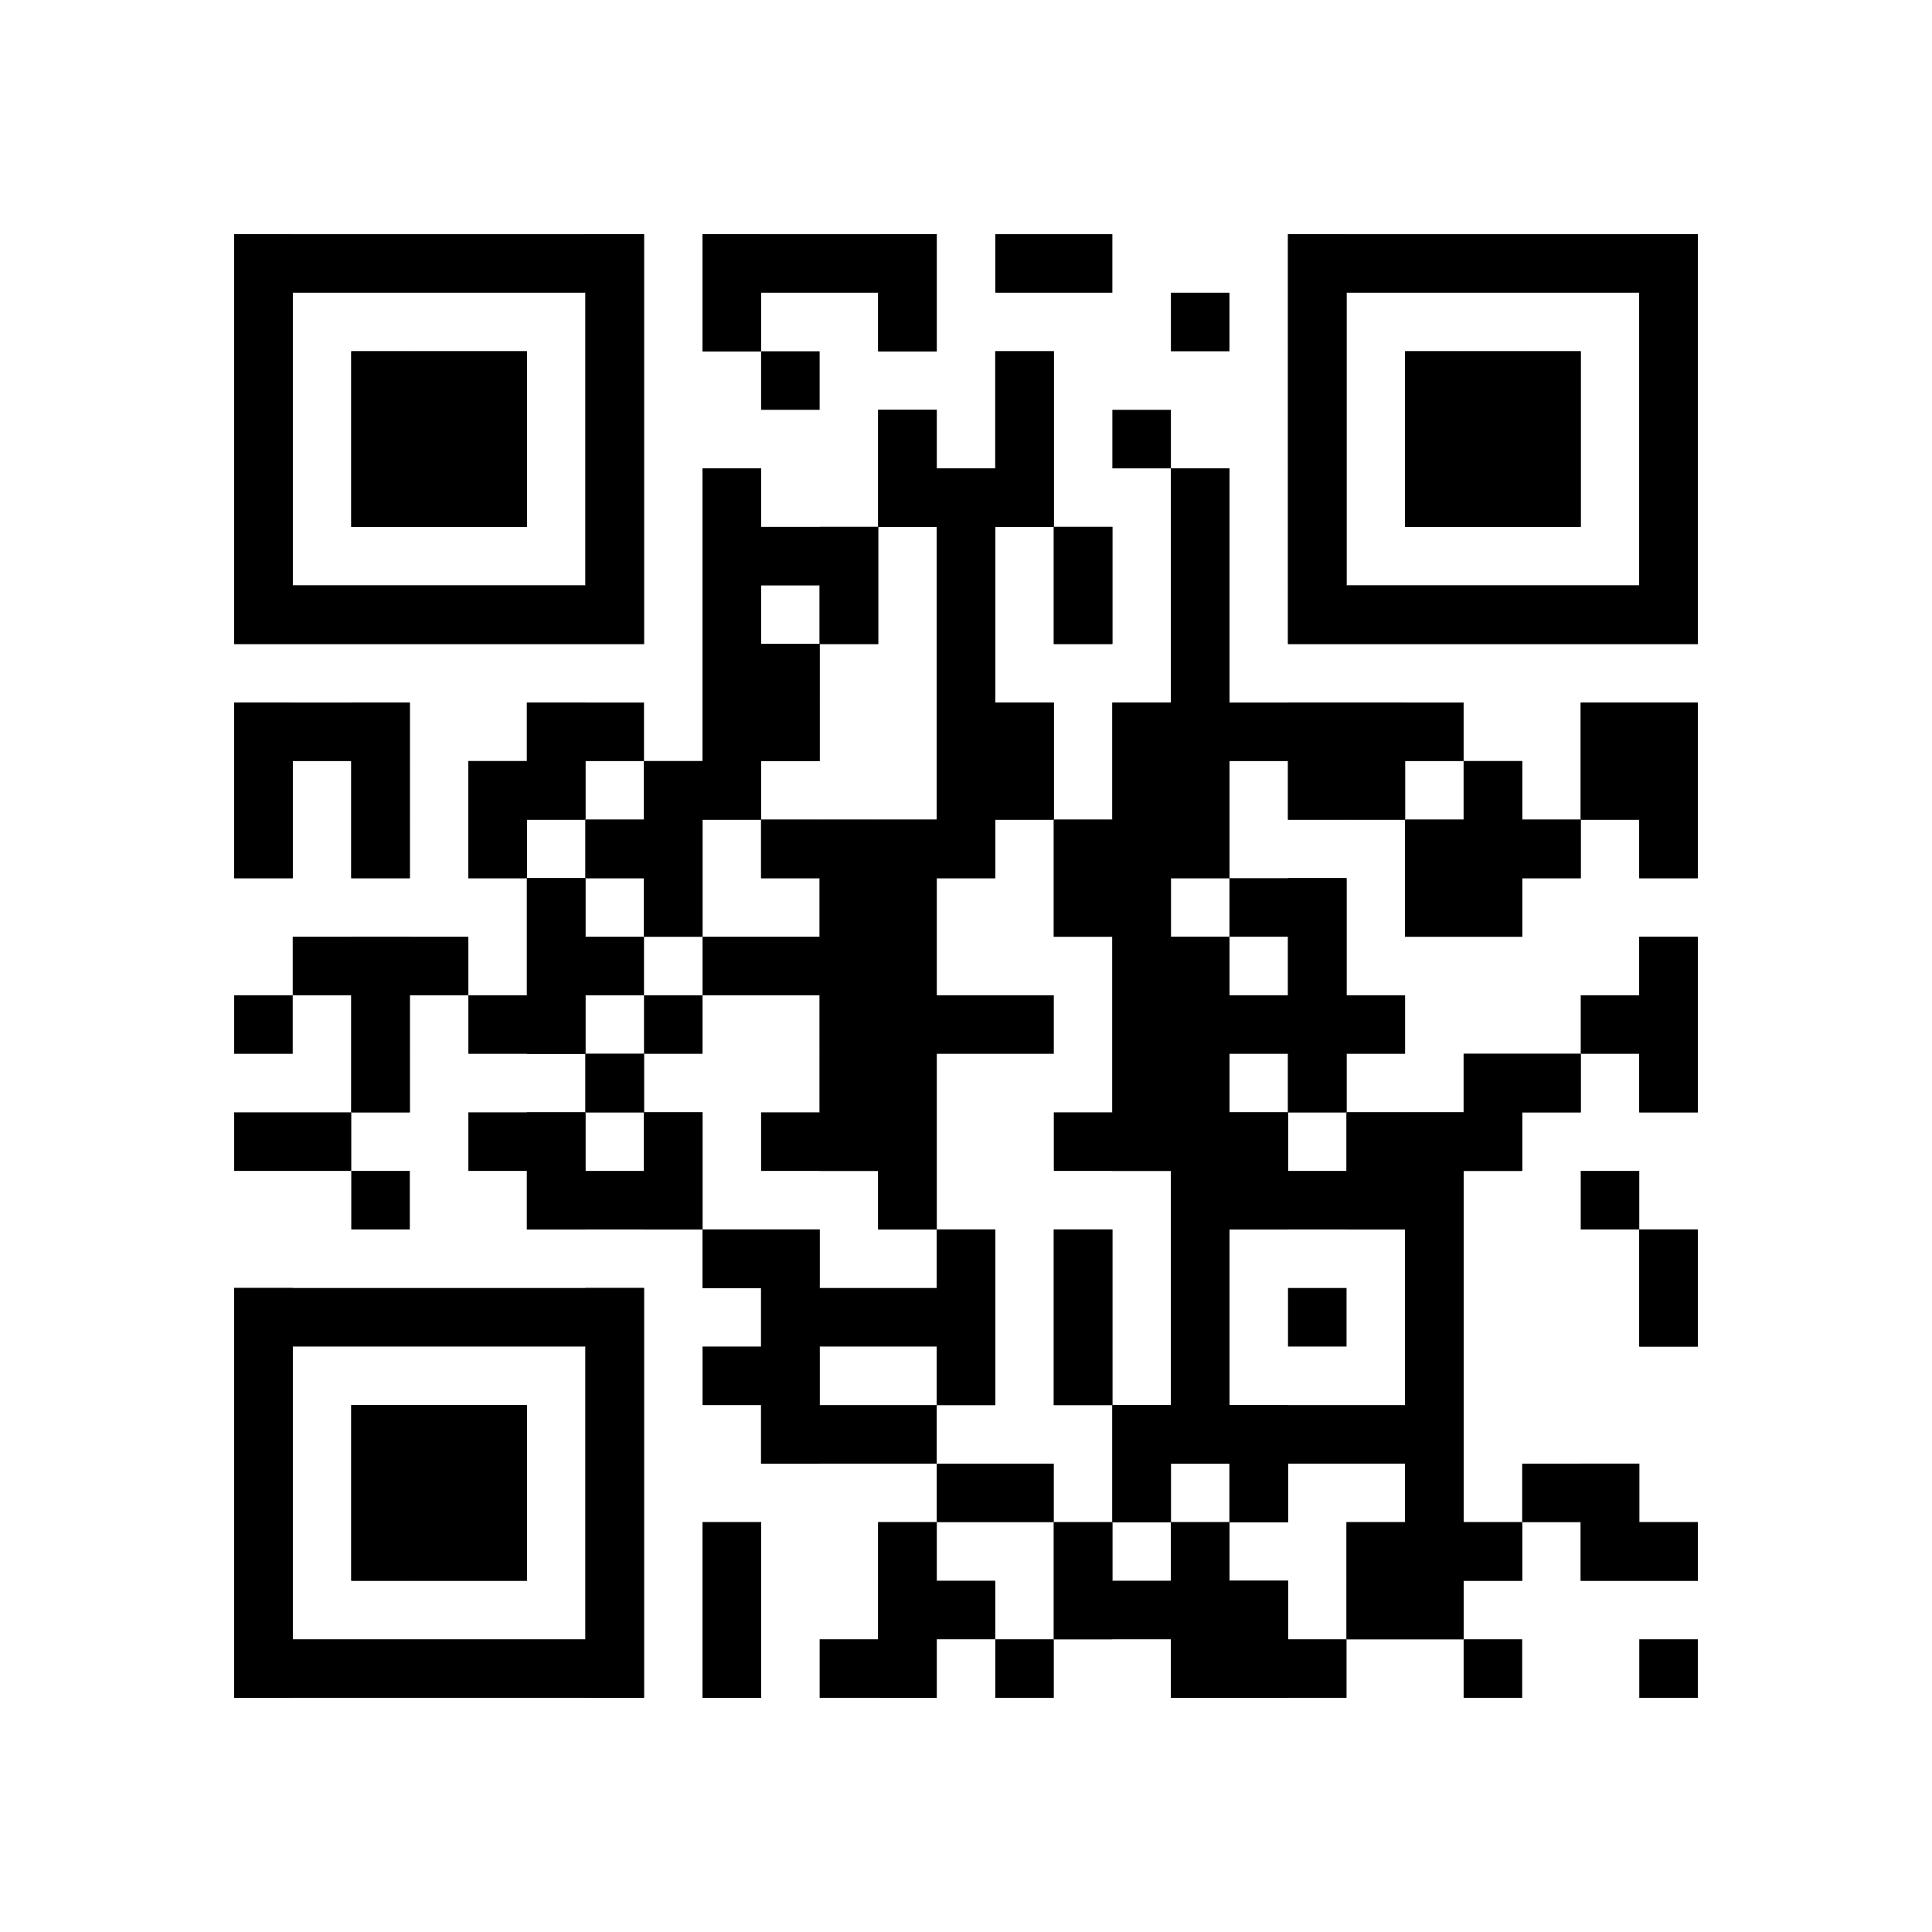 <?xml version="1.0"?>
<svg version="1.1" xmlns="http://www.w3.org/2000/svg" width="1024" height="1024"><rect x="124.121" y="124.121" width="217.212" height="31.03" fill="black"/><rect x="372.364" y="124.121" width="124.121" height="31.03" fill="black"/><rect x="527.515" y="124.121" width="62.061" height="31.03" fill="black"/><rect x="682.667" y="124.121" width="217.212" height="31.03" fill="black"/><rect x="124.121" y="155.152" width="31.03" height="31.03" fill="black"/><rect x="310.303" y="155.152" width="31.03" height="31.03" fill="black"/><rect x="372.364" y="155.152" width="31.03" height="31.03" fill="black"/><rect x="465.455" y="155.152" width="31.03" height="31.03" fill="black"/><rect x="620.606" y="155.152" width="31.03" height="31.03" fill="black"/><rect x="682.667" y="155.152" width="31.03" height="31.03" fill="black"/><rect x="868.848" y="155.152" width="31.03" height="31.03" fill="black"/><rect x="124.121" y="186.182" width="31.03" height="31.03" fill="black"/><rect x="186.182" y="186.182" width="93.091" height="31.03" fill="black"/><rect x="310.303" y="186.182" width="31.03" height="31.03" fill="black"/><rect x="403.394" y="186.182" width="31.03" height="31.03" fill="black"/><rect x="527.515" y="186.182" width="31.03" height="31.03" fill="black"/><rect x="682.667" y="186.182" width="31.03" height="31.03" fill="black"/><rect x="744.727" y="186.182" width="93.091" height="31.03" fill="black"/><rect x="868.848" y="186.182" width="31.03" height="31.03" fill="black"/><rect x="124.121" y="217.212" width="31.03" height="31.03" fill="black"/><rect x="186.182" y="217.212" width="93.091" height="31.03" fill="black"/><rect x="310.303" y="217.212" width="31.03" height="31.03" fill="black"/><rect x="465.455" y="217.212" width="31.03" height="31.03" fill="black"/><rect x="527.515" y="217.212" width="31.03" height="31.03" fill="black"/><rect x="589.576" y="217.212" width="31.03" height="31.03" fill="black"/><rect x="682.667" y="217.212" width="31.03" height="31.03" fill="black"/><rect x="744.727" y="217.212" width="93.091" height="31.03" fill="black"/><rect x="868.848" y="217.212" width="31.03" height="31.03" fill="black"/><rect x="124.121" y="248.242" width="31.03" height="31.03" fill="black"/><rect x="186.182" y="248.242" width="93.091" height="31.03" fill="black"/><rect x="310.303" y="248.242" width="31.03" height="31.03" fill="black"/><rect x="372.364" y="248.242" width="31.03" height="31.03" fill="black"/><rect x="465.455" y="248.242" width="93.091" height="31.03" fill="black"/><rect x="620.606" y="248.242" width="31.03" height="31.03" fill="black"/><rect x="682.667" y="248.242" width="31.03" height="31.03" fill="black"/><rect x="744.727" y="248.242" width="93.091" height="31.03" fill="black"/><rect x="868.848" y="248.242" width="31.03" height="31.03" fill="black"/><rect x="124.121" y="279.273" width="31.03" height="31.03" fill="black"/><rect x="310.303" y="279.273" width="31.03" height="31.03" fill="black"/><rect x="372.364" y="279.273" width="93.091" height="31.03" fill="black"/><rect x="496.485" y="279.273" width="31.03" height="31.03" fill="black"/><rect x="558.545" y="279.273" width="31.03" height="31.03" fill="black"/><rect x="620.606" y="279.273" width="31.03" height="31.03" fill="black"/><rect x="682.667" y="279.273" width="31.03" height="31.03" fill="black"/><rect x="868.848" y="279.273" width="31.03" height="31.03" fill="black"/><rect x="124.121" y="310.303" width="217.212" height="31.03" fill="black"/><rect x="372.364" y="310.303" width="31.03" height="31.03" fill="black"/><rect x="434.424" y="310.303" width="31.03" height="31.03" fill="black"/><rect x="496.485" y="310.303" width="31.03" height="31.03" fill="black"/><rect x="558.545" y="310.303" width="31.03" height="31.03" fill="black"/><rect x="620.606" y="310.303" width="31.03" height="31.03" fill="black"/><rect x="682.667" y="310.303" width="217.212" height="31.03" fill="black"/><rect x="372.364" y="341.333" width="62.061" height="31.03" fill="black"/><rect x="496.485" y="341.333" width="31.03" height="31.03" fill="black"/><rect x="620.606" y="341.333" width="31.03" height="31.03" fill="black"/><rect x="124.121" y="372.364" width="93.091" height="31.03" fill="black"/><rect x="279.273" y="372.364" width="62.061" height="31.03" fill="black"/><rect x="372.364" y="372.364" width="62.061" height="31.03" fill="black"/><rect x="496.485" y="372.364" width="62.061" height="31.03" fill="black"/><rect x="589.576" y="372.364" width="186.182" height="31.03" fill="black"/><rect x="837.818" y="372.364" width="62.061" height="31.03" fill="black"/><rect x="124.121" y="403.394" width="31.03" height="31.03" fill="black"/><rect x="186.182" y="403.394" width="31.03" height="31.03" fill="black"/><rect x="248.242" y="403.394" width="62.061" height="31.03" fill="black"/><rect x="341.333" y="403.394" width="62.061" height="31.03" fill="black"/><rect x="496.485" y="403.394" width="62.061" height="31.03" fill="black"/><rect x="589.576" y="403.394" width="62.061" height="31.03" fill="black"/><rect x="682.667" y="403.394" width="62.061" height="31.03" fill="black"/><rect x="775.758" y="403.394" width="31.03" height="31.03" fill="black"/><rect x="837.818" y="403.394" width="62.061" height="31.03" fill="black"/><rect x="124.121" y="434.424" width="31.03" height="31.03" fill="black"/><rect x="186.182" y="434.424" width="31.03" height="31.03" fill="black"/><rect x="248.242" y="434.424" width="31.03" height="31.03" fill="black"/><rect x="310.303" y="434.424" width="62.061" height="31.03" fill="black"/><rect x="403.394" y="434.424" width="124.121" height="31.03" fill="black"/><rect x="558.545" y="434.424" width="93.091" height="31.03" fill="black"/><rect x="744.727" y="434.424" width="93.091" height="31.03" fill="black"/><rect x="868.848" y="434.424" width="31.03" height="31.03" fill="black"/><rect x="279.273" y="465.455" width="31.03" height="31.03" fill="black"/><rect x="341.333" y="465.455" width="31.03" height="31.03" fill="black"/><rect x="434.424" y="465.455" width="62.061" height="31.03" fill="black"/><rect x="558.545" y="465.455" width="62.061" height="31.03" fill="black"/><rect x="651.636" y="465.455" width="62.061" height="31.03" fill="black"/><rect x="744.727" y="465.455" width="62.061" height="31.03" fill="black"/><rect x="155.152" y="496.485" width="93.091" height="31.03" fill="black"/><rect x="279.273" y="496.485" width="62.061" height="31.03" fill="black"/><rect x="372.364" y="496.485" width="124.121" height="31.03" fill="black"/><rect x="589.576" y="496.485" width="62.061" height="31.03" fill="black"/><rect x="682.667" y="496.485" width="31.03" height="31.03" fill="black"/><rect x="868.848" y="496.485" width="31.03" height="31.03" fill="black"/><rect x="124.121" y="527.515" width="31.03" height="31.03" fill="black"/><rect x="186.182" y="527.515" width="31.03" height="31.03" fill="black"/><rect x="248.242" y="527.515" width="62.061" height="31.03" fill="black"/><rect x="341.333" y="527.515" width="31.03" height="31.03" fill="black"/><rect x="434.424" y="527.515" width="124.121" height="31.03" fill="black"/><rect x="589.576" y="527.515" width="155.152" height="31.03" fill="black"/><rect x="837.818" y="527.515" width="62.061" height="31.03" fill="black"/><rect x="186.182" y="558.545" width="31.03" height="31.03" fill="black"/><rect x="310.303" y="558.545" width="31.03" height="31.03" fill="black"/><rect x="434.424" y="558.545" width="62.061" height="31.03" fill="black"/><rect x="589.576" y="558.545" width="62.061" height="31.03" fill="black"/><rect x="682.667" y="558.545" width="31.03" height="31.03" fill="black"/><rect x="775.758" y="558.545" width="62.061" height="31.03" fill="black"/><rect x="868.848" y="558.545" width="31.03" height="31.03" fill="black"/><rect x="124.121" y="589.576" width="62.061" height="31.03" fill="black"/><rect x="248.242" y="589.576" width="62.061" height="31.03" fill="black"/><rect x="341.333" y="589.576" width="31.03" height="31.03" fill="black"/><rect x="403.394" y="589.576" width="93.091" height="31.03" fill="black"/><rect x="558.545" y="589.576" width="124.121" height="31.03" fill="black"/><rect x="713.697" y="589.576" width="93.091" height="31.03" fill="black"/><rect x="186.182" y="620.606" width="31.03" height="31.03" fill="black"/><rect x="279.273" y="620.606" width="93.091" height="31.03" fill="black"/><rect x="465.455" y="620.606" width="31.03" height="31.03" fill="black"/><rect x="620.606" y="620.606" width="155.152" height="31.03" fill="black"/><rect x="837.818" y="620.606" width="31.03" height="31.03" fill="black"/><rect x="372.364" y="651.636" width="62.061" height="31.03" fill="black"/><rect x="496.485" y="651.636" width="31.03" height="31.03" fill="black"/><rect x="558.545" y="651.636" width="31.03" height="31.03" fill="black"/><rect x="620.606" y="651.636" width="31.03" height="31.03" fill="black"/><rect x="744.727" y="651.636" width="31.03" height="31.03" fill="black"/><rect x="868.848" y="651.636" width="31.03" height="31.03" fill="black"/><rect x="124.121" y="682.667" width="217.212" height="31.03" fill="black"/><rect x="403.394" y="682.667" width="124.121" height="31.03" fill="black"/><rect x="558.545" y="682.667" width="31.03" height="31.03" fill="black"/><rect x="620.606" y="682.667" width="31.03" height="31.03" fill="black"/><rect x="682.667" y="682.667" width="31.03" height="31.03" fill="black"/><rect x="744.727" y="682.667" width="31.03" height="31.03" fill="black"/><rect x="868.848" y="682.667" width="31.03" height="31.03" fill="black"/><rect x="124.121" y="713.697" width="31.03" height="31.03" fill="black"/><rect x="310.303" y="713.697" width="31.03" height="31.03" fill="black"/><rect x="372.364" y="713.697" width="62.061" height="31.03" fill="black"/><rect x="496.485" y="713.697" width="31.03" height="31.03" fill="black"/><rect x="558.545" y="713.697" width="31.03" height="31.03" fill="black"/><rect x="620.606" y="713.697" width="31.03" height="31.03" fill="black"/><rect x="744.727" y="713.697" width="31.03" height="31.03" fill="black"/><rect x="124.121" y="744.727" width="31.03" height="31.03" fill="black"/><rect x="186.182" y="744.727" width="93.091" height="31.03" fill="black"/><rect x="310.303" y="744.727" width="31.03" height="31.03" fill="black"/><rect x="403.394" y="744.727" width="93.091" height="31.03" fill="black"/><rect x="589.576" y="744.727" width="186.182" height="31.03" fill="black"/><rect x="124.121" y="775.758" width="31.03" height="31.03" fill="black"/><rect x="186.182" y="775.758" width="93.091" height="31.03" fill="black"/><rect x="310.303" y="775.758" width="31.03" height="31.03" fill="black"/><rect x="496.485" y="775.758" width="62.061" height="31.03" fill="black"/><rect x="589.576" y="775.758" width="31.03" height="31.03" fill="black"/><rect x="651.636" y="775.758" width="31.03" height="31.03" fill="black"/><rect x="744.727" y="775.758" width="31.03" height="31.03" fill="black"/><rect x="806.788" y="775.758" width="62.061" height="31.03" fill="black"/><rect x="124.121" y="806.788" width="31.03" height="31.03" fill="black"/><rect x="186.182" y="806.788" width="93.091" height="31.03" fill="black"/><rect x="310.303" y="806.788" width="31.03" height="31.03" fill="black"/><rect x="372.364" y="806.788" width="31.03" height="31.03" fill="black"/><rect x="465.455" y="806.788" width="31.03" height="31.03" fill="black"/><rect x="558.545" y="806.788" width="31.03" height="31.03" fill="black"/><rect x="620.606" y="806.788" width="31.03" height="31.03" fill="black"/><rect x="713.697" y="806.788" width="93.091" height="31.03" fill="black"/><rect x="837.818" y="806.788" width="62.061" height="31.03" fill="black"/><rect x="124.121" y="837.818" width="31.03" height="31.03" fill="black"/><rect x="310.303" y="837.818" width="31.03" height="31.03" fill="black"/><rect x="372.364" y="837.818" width="31.03" height="31.03" fill="black"/><rect x="465.455" y="837.818" width="62.061" height="31.03" fill="black"/><rect x="558.545" y="837.818" width="124.121" height="31.03" fill="black"/><rect x="713.697" y="837.818" width="62.061" height="31.03" fill="black"/><rect x="124.121" y="868.848" width="217.212" height="31.03" fill="black"/><rect x="372.364" y="868.848" width="31.03" height="31.03" fill="black"/><rect x="434.424" y="868.848" width="62.061" height="31.03" fill="black"/><rect x="527.515" y="868.848" width="31.03" height="31.03" fill="black"/><rect x="620.606" y="868.848" width="93.091" height="31.03" fill="black"/><rect x="775.758" y="868.848" width="31.03" height="31.03" fill="black"/><rect x="868.848" y="868.848" width="31.03" height="31.03" fill="black"/><rect x="124.121" y="124.121" width="31.03" height="217.212" fill="black"/><rect x="124.121" y="372.364" width="31.03" height="93.091" fill="black"/><rect x="124.121" y="682.667" width="31.03" height="217.212" fill="black"/><rect x="155.152" y="310.303" width="31.03" height="31.03" fill="black"/><rect x="186.182" y="186.182" width="31.03" height="93.091" fill="black"/><rect x="186.182" y="310.303" width="31.03" height="31.03" fill="black"/><rect x="186.182" y="372.364" width="31.03" height="93.091" fill="black"/><rect x="186.182" y="496.485" width="31.03" height="93.091" fill="black"/><rect x="186.182" y="744.727" width="31.03" height="93.091" fill="black"/><rect x="217.212" y="186.182" width="31.03" height="93.091" fill="black"/><rect x="217.212" y="310.303" width="31.03" height="31.03" fill="black"/><rect x="217.212" y="744.727" width="31.03" height="93.091" fill="black"/><rect x="248.242" y="186.182" width="31.03" height="93.091" fill="black"/><rect x="248.242" y="310.303" width="31.03" height="31.03" fill="black"/><rect x="248.242" y="403.394" width="31.03" height="62.061" fill="black"/><rect x="248.242" y="744.727" width="31.03" height="93.091" fill="black"/><rect x="279.273" y="310.303" width="31.03" height="31.03" fill="black"/><rect x="279.273" y="372.364" width="31.03" height="62.061" fill="black"/><rect x="279.273" y="465.455" width="31.03" height="93.091" fill="black"/><rect x="279.273" y="589.576" width="31.03" height="62.061" fill="black"/><rect x="310.303" y="124.121" width="31.03" height="217.212" fill="black"/><rect x="310.303" y="434.424" width="31.03" height="31.03" fill="black"/><rect x="310.303" y="558.545" width="31.03" height="31.03" fill="black"/><rect x="310.303" y="682.667" width="31.03" height="217.212" fill="black"/><rect x="341.333" y="403.394" width="31.03" height="93.091" fill="black"/><rect x="341.333" y="589.576" width="31.03" height="62.061" fill="black"/><rect x="372.364" y="124.121" width="31.03" height="62.061" fill="black"/><rect x="372.364" y="248.242" width="31.03" height="186.182" fill="black"/><rect x="372.364" y="651.636" width="31.03" height="31.03" fill="black"/><rect x="372.364" y="806.788" width="31.03" height="93.091" fill="black"/><rect x="403.394" y="341.333" width="31.03" height="62.061" fill="black"/><rect x="403.394" y="434.424" width="31.03" height="31.03" fill="black"/><rect x="403.394" y="651.636" width="31.03" height="124.121" fill="black"/><rect x="434.424" y="279.273" width="31.03" height="62.061" fill="black"/><rect x="434.424" y="434.424" width="31.03" height="186.182" fill="black"/><rect x="465.455" y="124.121" width="31.03" height="62.061" fill="black"/><rect x="465.455" y="217.212" width="31.03" height="62.061" fill="black"/><rect x="465.455" y="434.424" width="31.03" height="217.212" fill="black"/><rect x="465.455" y="806.788" width="31.03" height="93.091" fill="black"/><rect x="496.485" y="248.242" width="31.03" height="217.212" fill="black"/><rect x="496.485" y="651.636" width="31.03" height="93.091" fill="black"/><rect x="527.515" y="186.182" width="31.03" height="93.091" fill="black"/><rect x="527.515" y="372.364" width="31.03" height="62.061" fill="black"/><rect x="558.545" y="279.273" width="31.03" height="62.061" fill="black"/><rect x="558.545" y="434.424" width="31.03" height="62.061" fill="black"/><rect x="558.545" y="651.636" width="31.03" height="93.091" fill="black"/><rect x="558.545" y="806.788" width="31.03" height="62.061" fill="black"/><rect x="589.576" y="372.364" width="31.03" height="248.242" fill="black"/><rect x="589.576" y="744.727" width="31.03" height="62.061" fill="black"/><rect x="620.606" y="248.242" width="31.03" height="217.212" fill="black"/><rect x="620.606" y="496.485" width="31.03" height="279.273" fill="black"/><rect x="620.606" y="806.788" width="31.03" height="93.091" fill="black"/><rect x="651.636" y="589.576" width="31.03" height="62.061" fill="black"/><rect x="651.636" y="744.727" width="31.03" height="62.061" fill="black"/><rect x="651.636" y="837.818" width="31.03" height="62.061" fill="black"/><rect x="682.667" y="124.121" width="31.03" height="217.212" fill="black"/><rect x="682.667" y="372.364" width="31.03" height="62.061" fill="black"/><rect x="682.667" y="465.455" width="31.03" height="124.121" fill="black"/><rect x="713.697" y="310.303" width="31.03" height="31.03" fill="black"/><rect x="713.697" y="372.364" width="31.03" height="62.061" fill="black"/><rect x="713.697" y="589.576" width="31.03" height="62.061" fill="black"/><rect x="713.697" y="806.788" width="31.03" height="62.061" fill="black"/><rect x="744.727" y="186.182" width="31.03" height="93.091" fill="black"/><rect x="744.727" y="310.303" width="31.03" height="31.03" fill="black"/><rect x="744.727" y="434.424" width="31.03" height="62.061" fill="black"/><rect x="744.727" y="589.576" width="31.03" height="279.273" fill="black"/><rect x="775.758" y="186.182" width="31.03" height="93.091" fill="black"/><rect x="775.758" y="310.303" width="31.03" height="31.03" fill="black"/><rect x="775.758" y="403.394" width="31.03" height="93.091" fill="black"/><rect x="775.758" y="558.545" width="31.03" height="62.061" fill="black"/><rect x="775.758" y="806.788" width="31.03" height="31.03" fill="black"/><rect x="806.788" y="186.182" width="31.03" height="93.091" fill="black"/><rect x="806.788" y="310.303" width="31.03" height="31.03" fill="black"/><rect x="806.788" y="434.424" width="31.03" height="31.03" fill="black"/><rect x="806.788" y="558.545" width="31.03" height="31.03" fill="black"/><rect x="837.818" y="310.303" width="31.03" height="31.03" fill="black"/><rect x="837.818" y="372.364" width="31.03" height="62.061" fill="black"/><rect x="837.818" y="775.758" width="31.03" height="62.061" fill="black"/><rect x="868.848" y="124.121" width="31.03" height="217.212" fill="black"/><rect x="868.848" y="372.364" width="31.03" height="93.091" fill="black"/><rect x="868.848" y="496.485" width="31.03" height="93.091" fill="black"/><rect x="868.848" y="651.636" width="31.03" height="62.061" fill="black"/><rect x="868.848" y="806.788" width="31.03" height="31.03" fill="black"/></svg>
